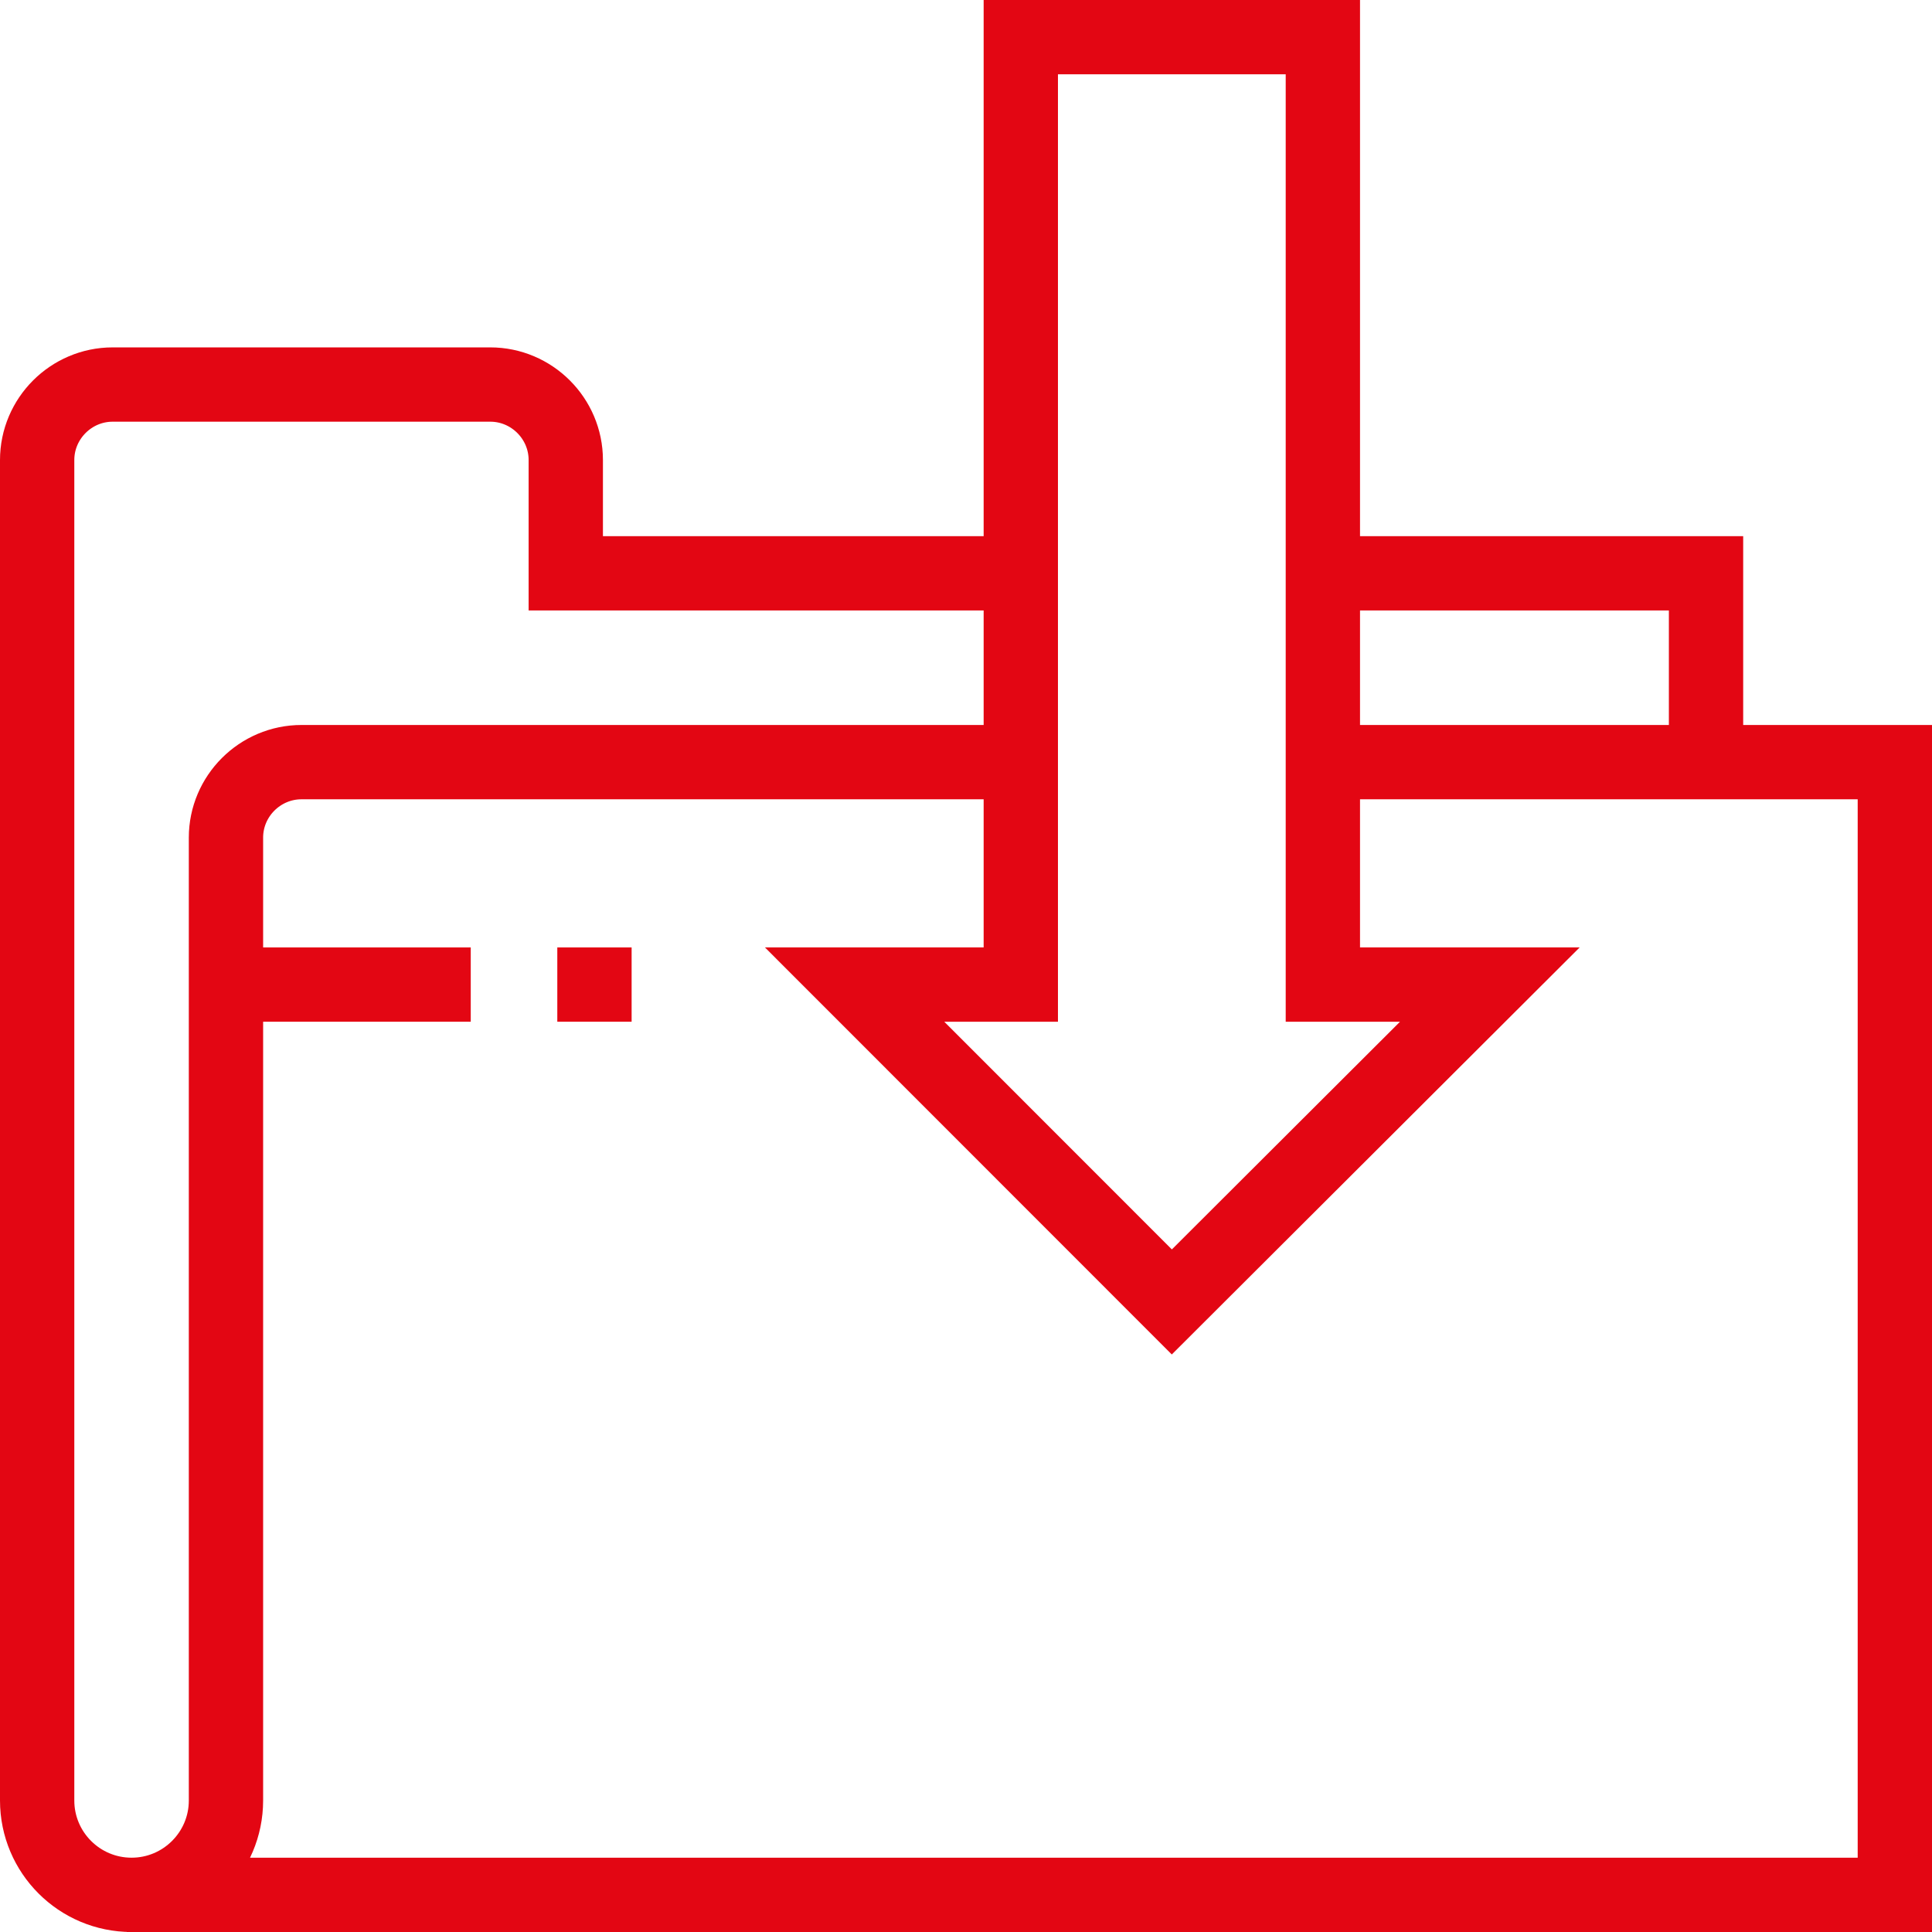 <?xml version="1.0" encoding="utf-8"?>
<!-- Generator: Adobe Illustrator 15.1.0, SVG Export Plug-In . SVG Version: 6.00 Build 0)  -->
<!DOCTYPE svg PUBLIC "-//W3C//DTD SVG 1.1//EN" "http://www.w3.org/Graphics/SVG/1.1/DTD/svg11.dtd">
<svg version="1.1" id="Vrstva_1" xmlns="http://www.w3.org/2000/svg" xmlns:xlink="http://www.w3.org/1999/xlink" x="0px" y="0px"
	 width="52px" height="52px" viewBox="0 0 52 52" enable-background="new 0 0 52 52" xml:space="preserve">
<path id="path2307" fill="none" stroke="#E30613" stroke-width="2" stroke-linecap="square" stroke-miterlimit="10" d="
	M36.622,20.513H51V51H4.408 M26.459,15.431H15.228v-3.048c0-1.119-0.915-2.033-2.033-2.033H3.032C1.915,10.35,1,11.264,1,12.383
	V48.46C1,49.862,2.137,51,3.541,51c1.403,0,2.541-1.138,2.541-2.54V22.545c0-1.118,0.915-2.032,2.033-2.032h18.346 M45.918,19.979
	v-4.548h-9.296"/>
<path id="path2311" fill="none" stroke="#E30613" stroke-width="2" stroke-linecap="square" stroke-miterlimit="10" d="M40.099,26.5
	h-4.494V1h-8.13v25.5h-4.473l8.538,8.542L40.099,26.5z"/>
<line fill="none" stroke="#E30613" stroke-width="2" stroke-linecap="square" stroke-miterlimit="10" x1="11.67" y1="26.5" x2="6.405" y2="26.5"/>
<line fill="none" stroke="#E30613" stroke-width="2" stroke-miterlimit="10" x1="17" y1="26.5" x2="15" y2="26.5"/>
</svg>
